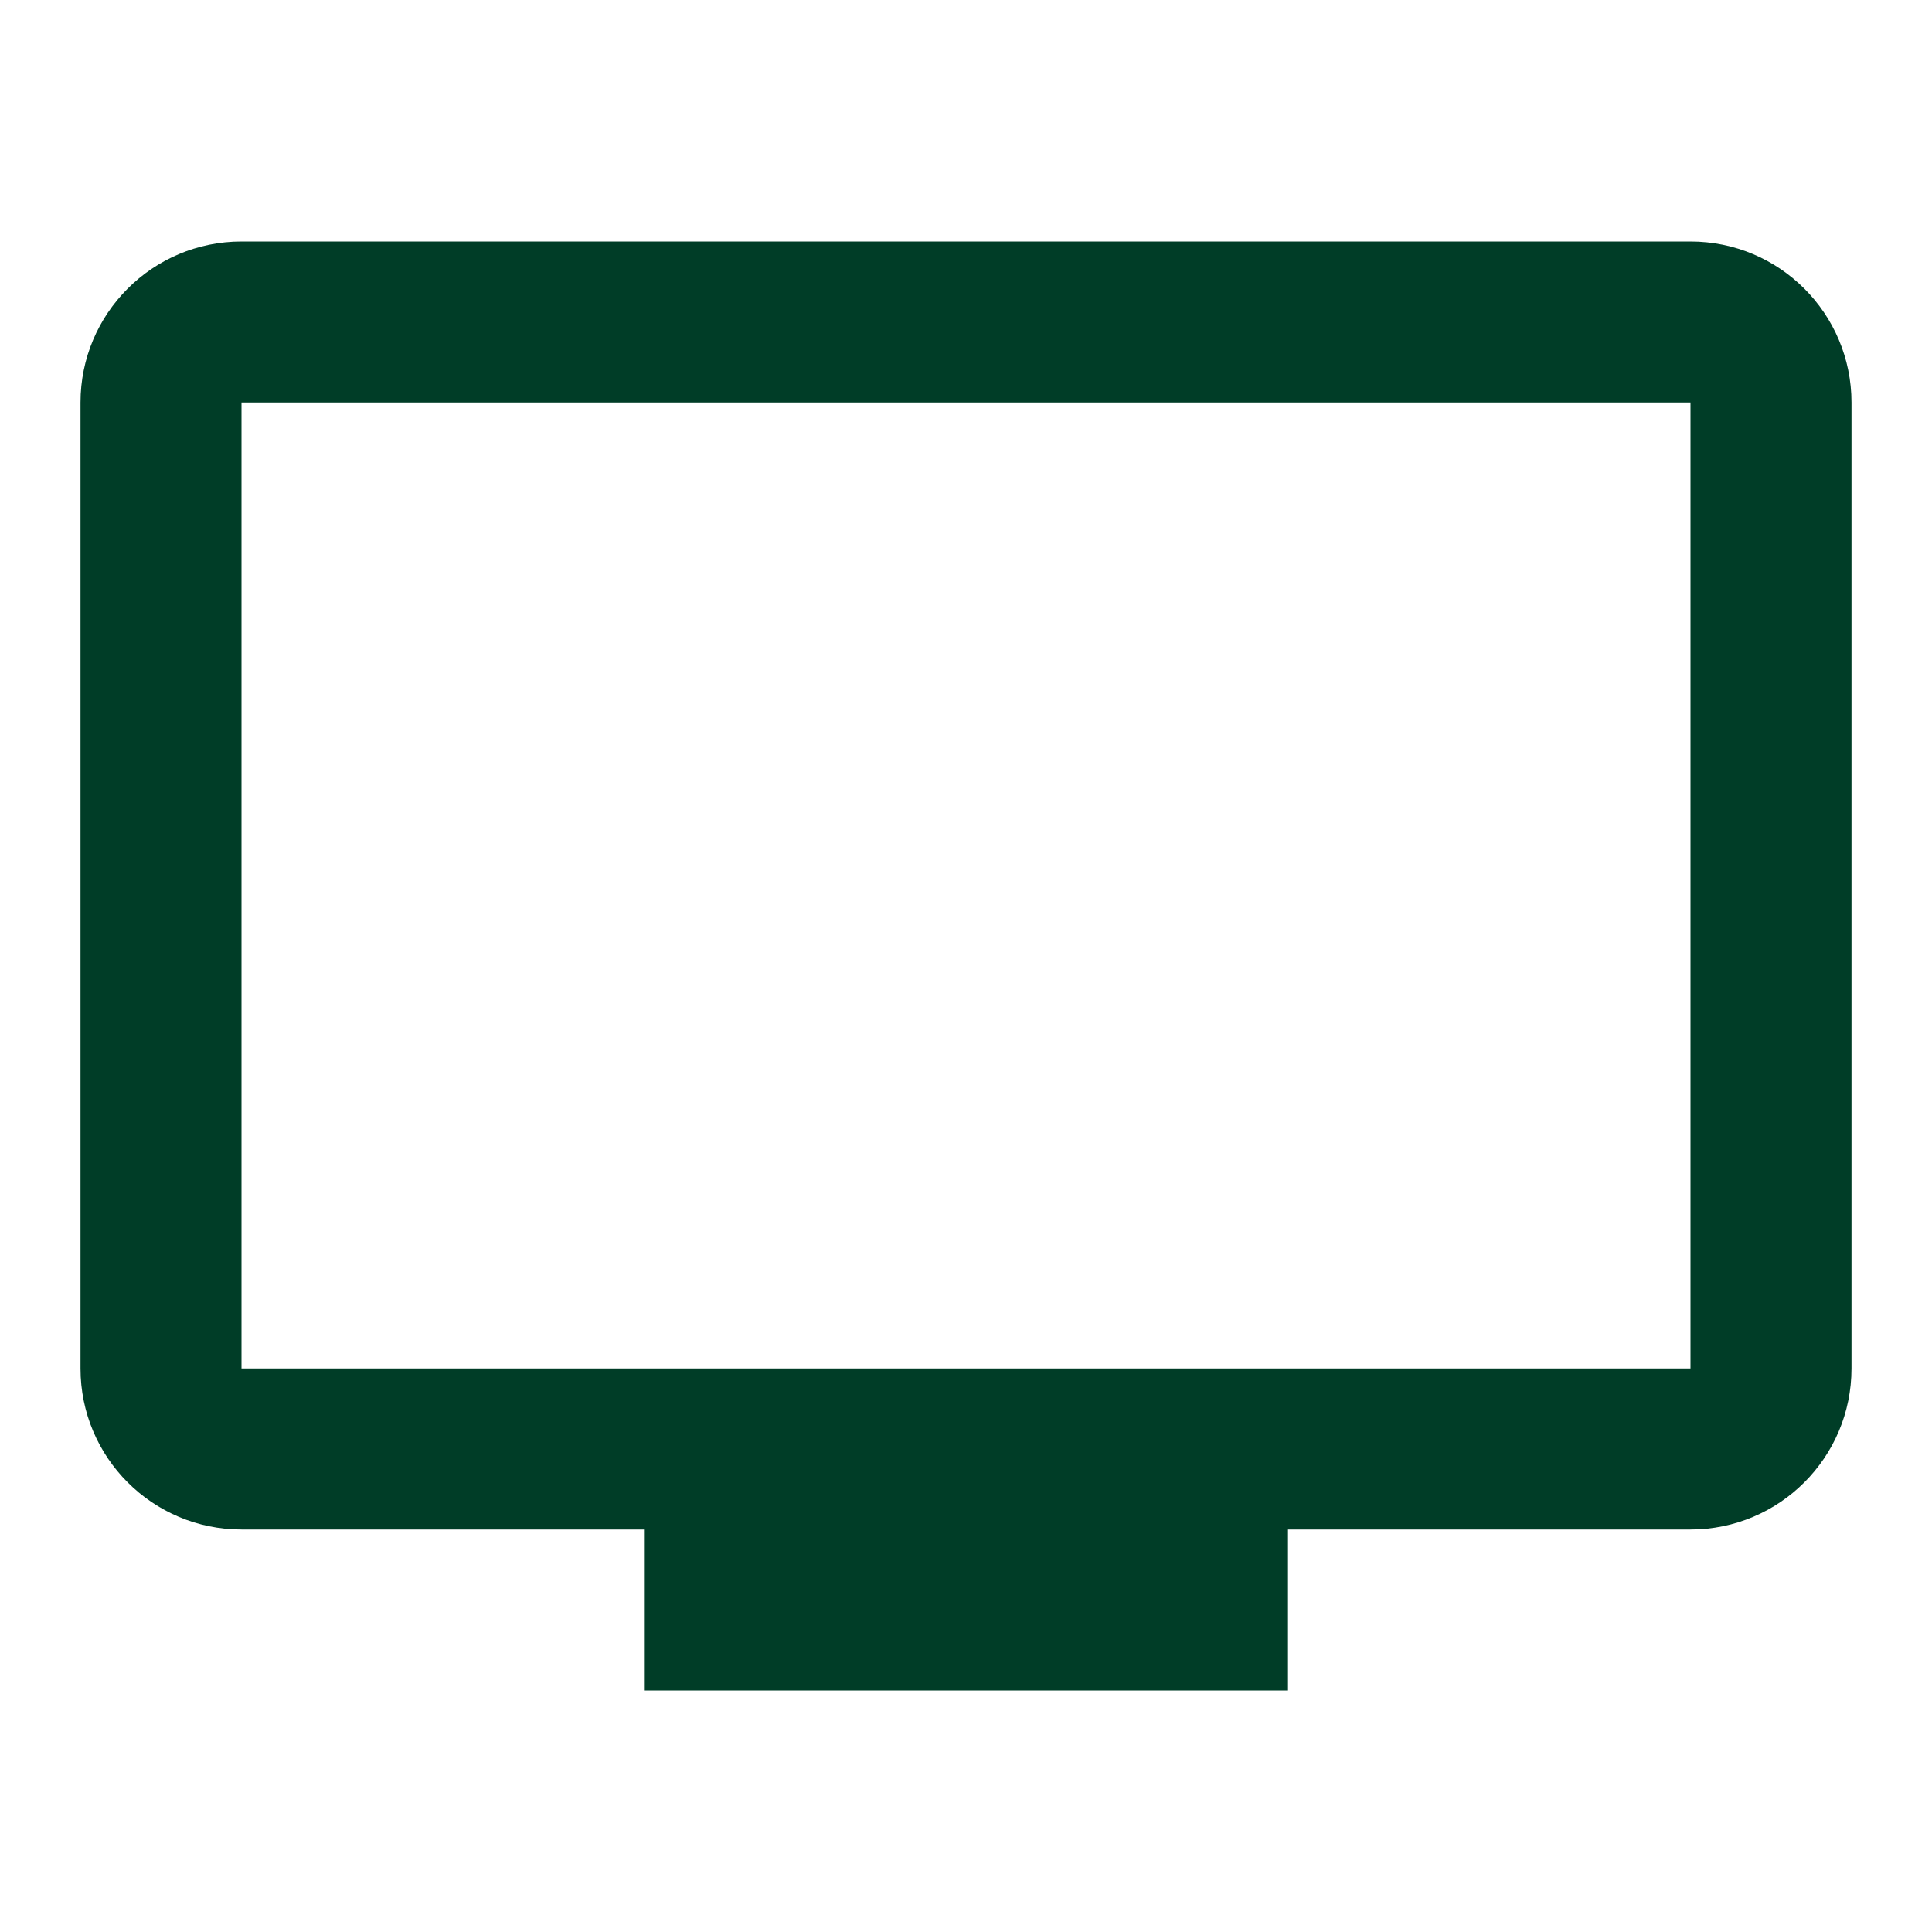 <svg width="24" height="24" viewBox="0 0 24 24" fill="none" xmlns="http://www.w3.org/2000/svg">
<path d="M3 3C1.895 3 1 3.895 1 5V17C1 18.105 1.895 19 3 19H8V21H16V19H21C22.105 19 23 18.105 23 17V5C23 3.895 22.105 3 21 3H3ZM3 5H21V17H3V5Z" fill="#003D27"/>
</svg>
